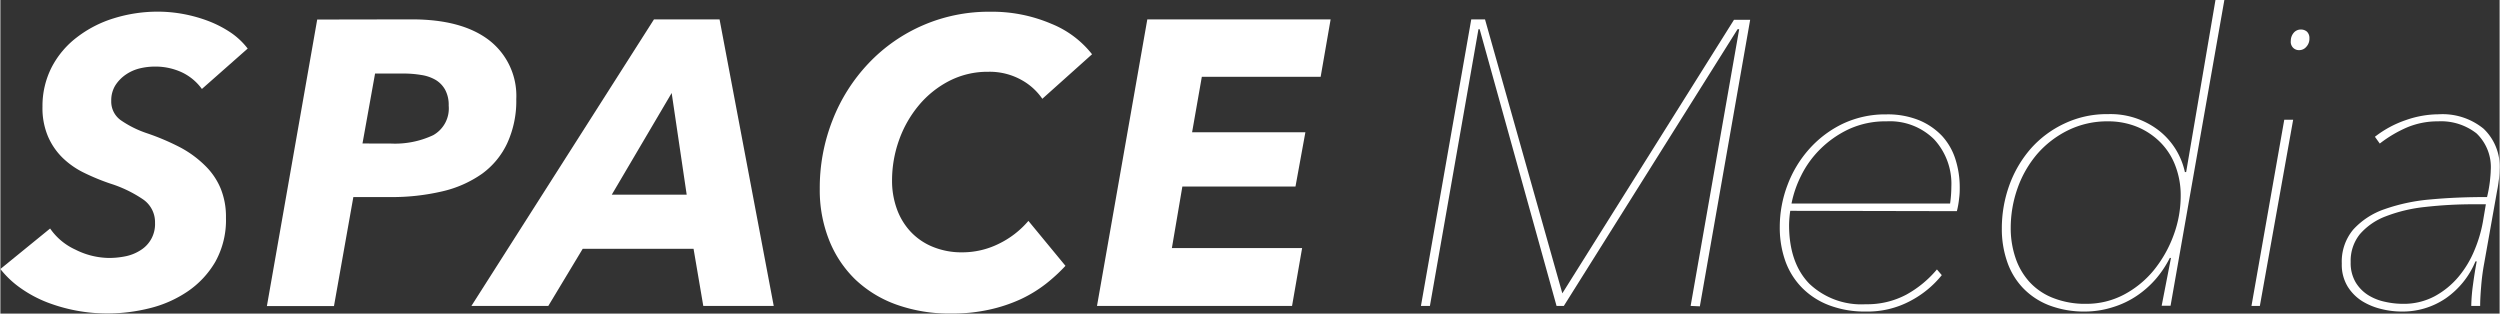 <svg id="レイヤー_1" data-name="レイヤー 1" xmlns="http://www.w3.org/2000/svg" width="105.14mm" height="13.19mm" viewBox="0 0 298.03 37.4">
  <rect x="0" y="0" width="298.03" height="37.4" fill="#333333" stroke="none"/>
  <defs>
    <style>
      .cls-1 {
        fill: #fff;
      }
    </style>
  </defs>
  <g>
    <path class="cls-1" d="M295.59,289.63a6.27,6.27,0,0,0-2.42-2,7.53,7.53,0,0,0-3.23-.67,7.78,7.78,0,0,0-1.74.21,5.06,5.06,0,0,0-1.66.73,4.52,4.52,0,0,0-1.26,1.28,3.4,3.4,0,0,0-.5,1.88,2.72,2.72,0,0,0,1.13,2.29,12.35,12.35,0,0,0,3.16,1.57,28.35,28.35,0,0,1,4,1.71A12.69,12.69,0,0,1,296,298.8a8.18,8.18,0,0,1,1.84,2.73,8.92,8.92,0,0,1,.62,3.45,10.22,10.22,0,0,1-1.27,5.26,10.91,10.91,0,0,1-3.31,3.54,14,14,0,0,1-4.54,2,20.81,20.81,0,0,1-5,.62,20,20,0,0,1-7.19-1.32,14.67,14.67,0,0,1-3.13-1.67,11.34,11.34,0,0,1-2.46-2.31l5.93-4.83a7.35,7.35,0,0,0,3,2.51,9.12,9.12,0,0,0,4,1,9.83,9.83,0,0,0,2.05-.21,5.23,5.23,0,0,0,1.76-.73A3.64,3.64,0,0,0,290,305.6a3.29,3.29,0,0,0-1.45-2.82,14.94,14.94,0,0,0-3.86-1.86,26,26,0,0,1-3.16-1.3,9.86,9.86,0,0,1-2.56-1.79,8,8,0,0,1-1.73-2.53,8.62,8.62,0,0,1-.66-3.55,10.14,10.14,0,0,1,1.09-4.7,10.64,10.64,0,0,1,3-3.57,13.84,13.84,0,0,1,4.39-2.27,17.64,17.64,0,0,1,5.36-.8,16.8,16.8,0,0,1,3,.29,17.34,17.34,0,0,1,3,.85,13.36,13.36,0,0,1,2.63,1.37,8.77,8.77,0,0,1,2,1.89Z" transform="translate(-271.56 -279.02)"/>
    <path class="cls-1" d="M320.63,281.33q6,0,9.24,2.51a8.38,8.38,0,0,1,3.21,7A12.07,12.07,0,0,1,332,296.1a9.43,9.43,0,0,1-3,3.64,13.49,13.49,0,0,1-4.75,2.1,26.28,26.28,0,0,1-6.2.68h-4.4l-2.31,13h-8l6-34.17Zm-2.46,14.81a10.7,10.7,0,0,0,5-1,3.65,3.65,0,0,0,1.85-3.52,3.8,3.8,0,0,0-.41-1.87,3.15,3.15,0,0,0-1.13-1.19,4.83,4.83,0,0,0-1.74-.6,12.68,12.68,0,0,0-2.22-.17h-3.28l-1.5,8.34Z" transform="translate(-271.56 -279.02)"/>
    <path class="cls-1" d="M355.38,315.5l-1.16-6.81H341l-4.1,6.81h-9.17l21.77-34.17h7.82l6.46,34.17Zm-3.77-25.39-7.14,12.12h8.93Z" transform="translate(-271.56 -279.02)"/>
    <path class="cls-1" d="M398.57,310.72a20.44,20.44,0,0,1-2.34,2.15,15.81,15.81,0,0,1-3,1.83,18.33,18.33,0,0,1-3.77,1.25,20.43,20.43,0,0,1-4.51.46,18.81,18.81,0,0,1-6.52-1.06,13.9,13.9,0,0,1-4.92-3,13.41,13.41,0,0,1-3.13-4.71,16.09,16.09,0,0,1-1.11-6.08,22,22,0,0,1,1.54-8.25,20.83,20.83,0,0,1,4.27-6.73,19.71,19.71,0,0,1,14.5-6.16,17.93,17.93,0,0,1,7.29,1.43,11.78,11.78,0,0,1,4.87,3.64l-5.93,5.31a7.26,7.26,0,0,0-2.44-2.22,7.78,7.78,0,0,0-4-1,10,10,0,0,0-4.66,1.09,11.68,11.68,0,0,0-3.62,2.9,13.52,13.52,0,0,0-2.36,4.14,14.32,14.32,0,0,0-.84,4.86,9.81,9.81,0,0,0,.55,3.3,7.89,7.89,0,0,0,1.62,2.73,7.48,7.48,0,0,0,2.63,1.83,9,9,0,0,0,3.59.68,9.8,9.8,0,0,0,4.3-1,10.84,10.84,0,0,0,3.57-2.75Z" transform="translate(-271.56 -279.02)"/>
    <path class="cls-1" d="M402.33,315.5l6-34.17h21.86L429,288.18H414.83l-1.16,6.61h13.51L426,301.26H412.51l-1.25,7.34h15.53l-1.2,6.9Z" transform="translate(-271.56 -279.02)"/>
    <path class="cls-1" d="M473.12,315.5l5.79-33h-.19L458,315.5h-.87l-9.17-33h-.14l-5.79,33h-1.07l6-34.17h1.64L457.82,314l20.47-32.62h1.93l-6,34.17Z" transform="translate(-271.56 -279.02)"/>
    <path class="cls-1" d="M485,304.16a12.48,12.48,0,0,0-.14,1.69q0,4.51,2.41,7A9,9,0,0,0,494,315.3a9.91,9.91,0,0,0,4.85-1.15,12.84,12.84,0,0,0,3.64-3l.58.68a11.89,11.89,0,0,1-3.72,3.06,10.8,10.8,0,0,1-5.35,1.28,11.88,11.88,0,0,1-4.37-.75,9,9,0,0,1-3.21-2.07,8.74,8.74,0,0,1-2-3.18,11.88,11.88,0,0,1-.67-4.08,14.07,14.07,0,0,1,.92-5,13.57,13.57,0,0,1,2.61-4.32,12.76,12.76,0,0,1,4-3,11.85,11.85,0,0,1,5.18-1.11,10,10,0,0,1,3.91.7,8,8,0,0,1,2.74,1.88,7.46,7.46,0,0,1,1.59,2.78,11,11,0,0,1,.51,3.38c0,.32,0,.74-.07,1.25a10.48,10.48,0,0,1-.27,1.55Zm19.06-.87a14.53,14.53,0,0,0,.15-2,7.82,7.82,0,0,0-2.05-5.65,7.48,7.48,0,0,0-5.67-2.15,10.41,10.41,0,0,0-4.54.95,12.22,12.22,0,0,0-3.4,2.39,11.77,11.77,0,0,0-2.27,3.17,12.87,12.87,0,0,0-1.13,3.29Z" transform="translate(-271.56 -279.02)"/>
    <path class="cls-1" d="M520.22,316.17a11.66,11.66,0,0,1-4.37-.75,8.61,8.61,0,0,1-3.11-2.07,8.52,8.52,0,0,1-1.88-3.14,11.82,11.82,0,0,1-.63-3.93,15.13,15.13,0,0,1,.89-5.16,13.68,13.68,0,0,1,2.54-4.35,12.29,12.29,0,0,1,4-3,11.79,11.79,0,0,1,5.24-1.14,9.43,9.43,0,0,1,6,1.91,8.6,8.6,0,0,1,3.16,5h.15L535.71,279h1.06l-6.42,36.48h-1.06l1.11-5.7h-.14a12.32,12.32,0,0,1-1.67,2.51,11.51,11.51,0,0,1-2.26,2,10.7,10.7,0,0,1-2.83,1.35A11,11,0,0,1,520.22,316.17Zm.1-.92a9.52,9.52,0,0,0,4.44-1.08,11.63,11.63,0,0,0,3.57-2.9,14.53,14.53,0,0,0,2.36-4.14,13.53,13.53,0,0,0,.87-4.79,9.81,9.81,0,0,0-.6-3.45,7.93,7.93,0,0,0-1.74-2.81,8.42,8.42,0,0,0-2.75-1.89,9.09,9.09,0,0,0-3.59-.7,10.57,10.57,0,0,0-4.76,1.07,11.73,11.73,0,0,0-3.67,2.82,12.92,12.92,0,0,0-2.34,4.07,14.22,14.22,0,0,0-.82,4.76,11,11,0,0,0,.56,3.53,8.09,8.09,0,0,0,1.66,2.88,7.49,7.49,0,0,0,2.83,1.93A10.36,10.36,0,0,0,520.32,315.25Z" transform="translate(-271.56 -279.02)"/>
    <path class="cls-1" d="M540,315.5l3.91-22.2h1.06L541,315.5ZM545.7,285a1,1,0,0,1-.72-.27,1,1,0,0,1-.29-.84,1.46,1.46,0,0,1,.33-.94,1.1,1.1,0,0,1,.87-.41,1.09,1.09,0,0,1,.73.26,1.06,1.06,0,0,1,.29.8,1.4,1.4,0,0,1-.37,1A1.1,1.1,0,0,1,545.7,285Z" transform="translate(-271.56 -279.02)"/>
    <path class="cls-1" d="M567.74,310.48a26,26,0,0,0-.35,2.68q-.12,1.43-.12,2.34h-1.06a20.41,20.41,0,0,1,.2-2.49q.2-1.51.45-2.82h-.15a10,10,0,0,1-3.55,4.41,9.11,9.11,0,0,1-5.29,1.57,9.85,9.85,0,0,1-2.34-.29,7.83,7.83,0,0,1-2.3-.93,5.48,5.48,0,0,1-1.76-1.76,5,5,0,0,1-.7-2.74,5.94,5.94,0,0,1,1.37-4.06,9,9,0,0,1,3.74-2.43,22.1,22.1,0,0,1,5.5-1.16q3.14-.29,6.71-.28a15.33,15.33,0,0,0,.34-1.86c.06-.58.1-1,.1-1.27a5.57,5.57,0,0,0-1.69-4.46,6.86,6.86,0,0,0-4.59-1.44,9.41,9.41,0,0,0-3.69.72,14.88,14.88,0,0,0-3.26,1.93l-.58-.81a12.55,12.55,0,0,1,3.72-2,11.91,11.91,0,0,1,3.86-.68,7.73,7.73,0,0,1,5.38,1.72,6.23,6.23,0,0,1,1.91,4.89,8.8,8.8,0,0,1-.1,1.26c-.06.48-.12.88-.19,1.2Zm.21-7.1h-1.36a50.87,50.87,0,0,0-5.88.32,18.28,18.28,0,0,0-4.68,1.11,7.68,7.68,0,0,0-3.09,2.12,5.05,5.05,0,0,0-1.11,3.35,4.5,4.5,0,0,0,.6,2.42,4.64,4.64,0,0,0,1.5,1.52,6.18,6.18,0,0,0,2,.79,9.67,9.67,0,0,0,2.1.24,7.83,7.83,0,0,0,3.83-.91,9.82,9.82,0,0,0,2.85-2.34,12.07,12.07,0,0,0,1.88-3.14,16,16,0,0,0,1-3.35Z" transform="translate(-271.56 -279.02)"/>
  </g>
</svg>
